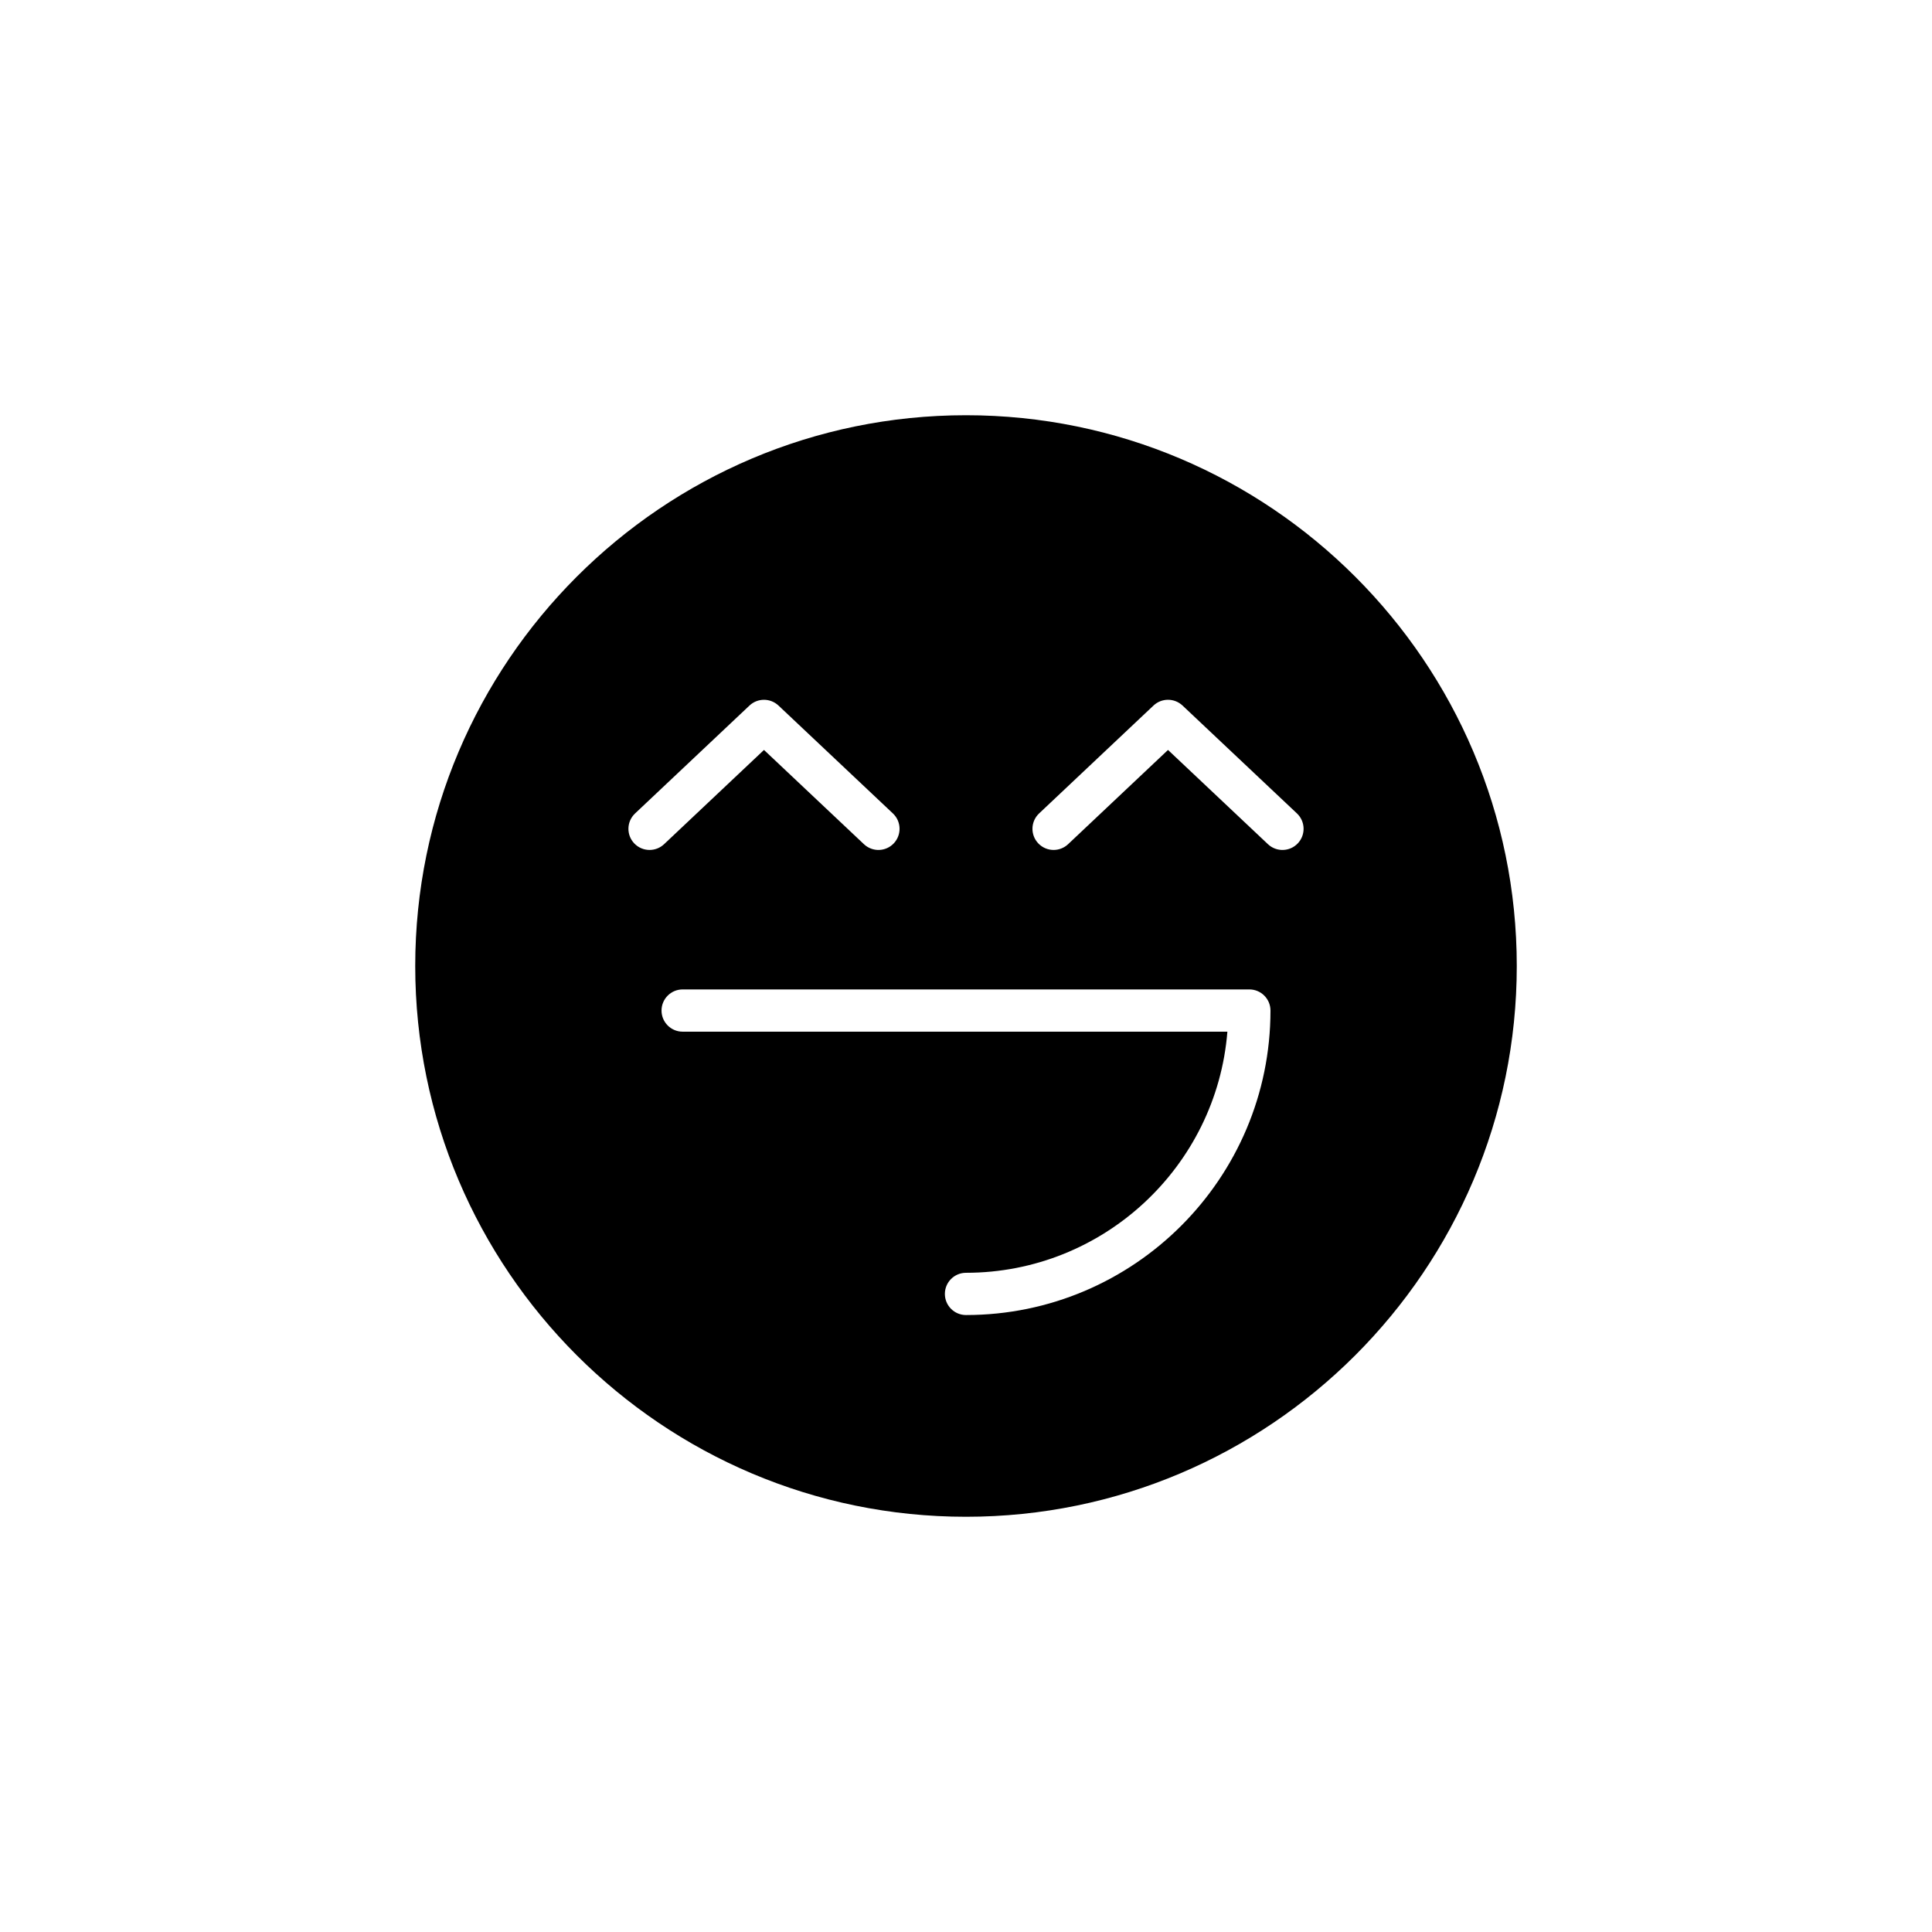 <?xml version="1.0" encoding="UTF-8"?>
<!-- Uploaded to: SVG Repo, www.svgrepo.com, Generator: SVG Repo Mixer Tools -->
<svg fill="#000000" width="800px" height="800px" version="1.1" viewBox="144 144 512 512" xmlns="http://www.w3.org/2000/svg">
 <path d="m400 254.04c-80.48 0-145.96 65.477-145.96 145.96 0 80.48 65.48 145.96 145.96 145.96s145.96-65.477 145.96-145.96c0-80.484-65.477-145.96-145.96-145.96zm-87.934 113.45c-2.121-2.25-2.016-5.793 0.23-7.914l30.324-28.598c2.164-2.031 5.519-2.031 7.688 0l30.328 28.598c2.246 2.121 2.352 5.664 0.23 7.914-2.117 2.25-5.664 2.352-7.914 0.23l-26.488-24.977-26.48 24.977c-1.082 1.02-2.465 1.523-3.844 1.523-1.488 0.004-2.969-0.586-4.074-1.754zm87.934 125.01c-3.094 0-5.598-2.508-5.598-5.598 0-3.09 2.504-5.598 5.598-5.598 36.434 0 66.41-28.188 69.27-63.898h-144.36c-3.094 0-5.598-2.508-5.598-5.598 0-3.09 2.504-5.598 5.598-5.598h150.18c3.094 0 5.598 2.508 5.598 5.598 0 44.496-36.195 80.691-80.688 80.691zm87.938-125.01c-2.117 2.25-5.664 2.352-7.918 0.23l-26.484-24.977-26.48 24.977c-1.082 1.02-2.465 1.523-3.844 1.523-1.488 0-2.969-0.59-4.074-1.758-2.121-2.25-2.016-5.793 0.23-7.914l30.324-28.598c2.164-2.031 5.519-2.031 7.688 0l30.328 28.598c2.246 2.125 2.352 5.668 0.23 7.918z"/>
</svg>